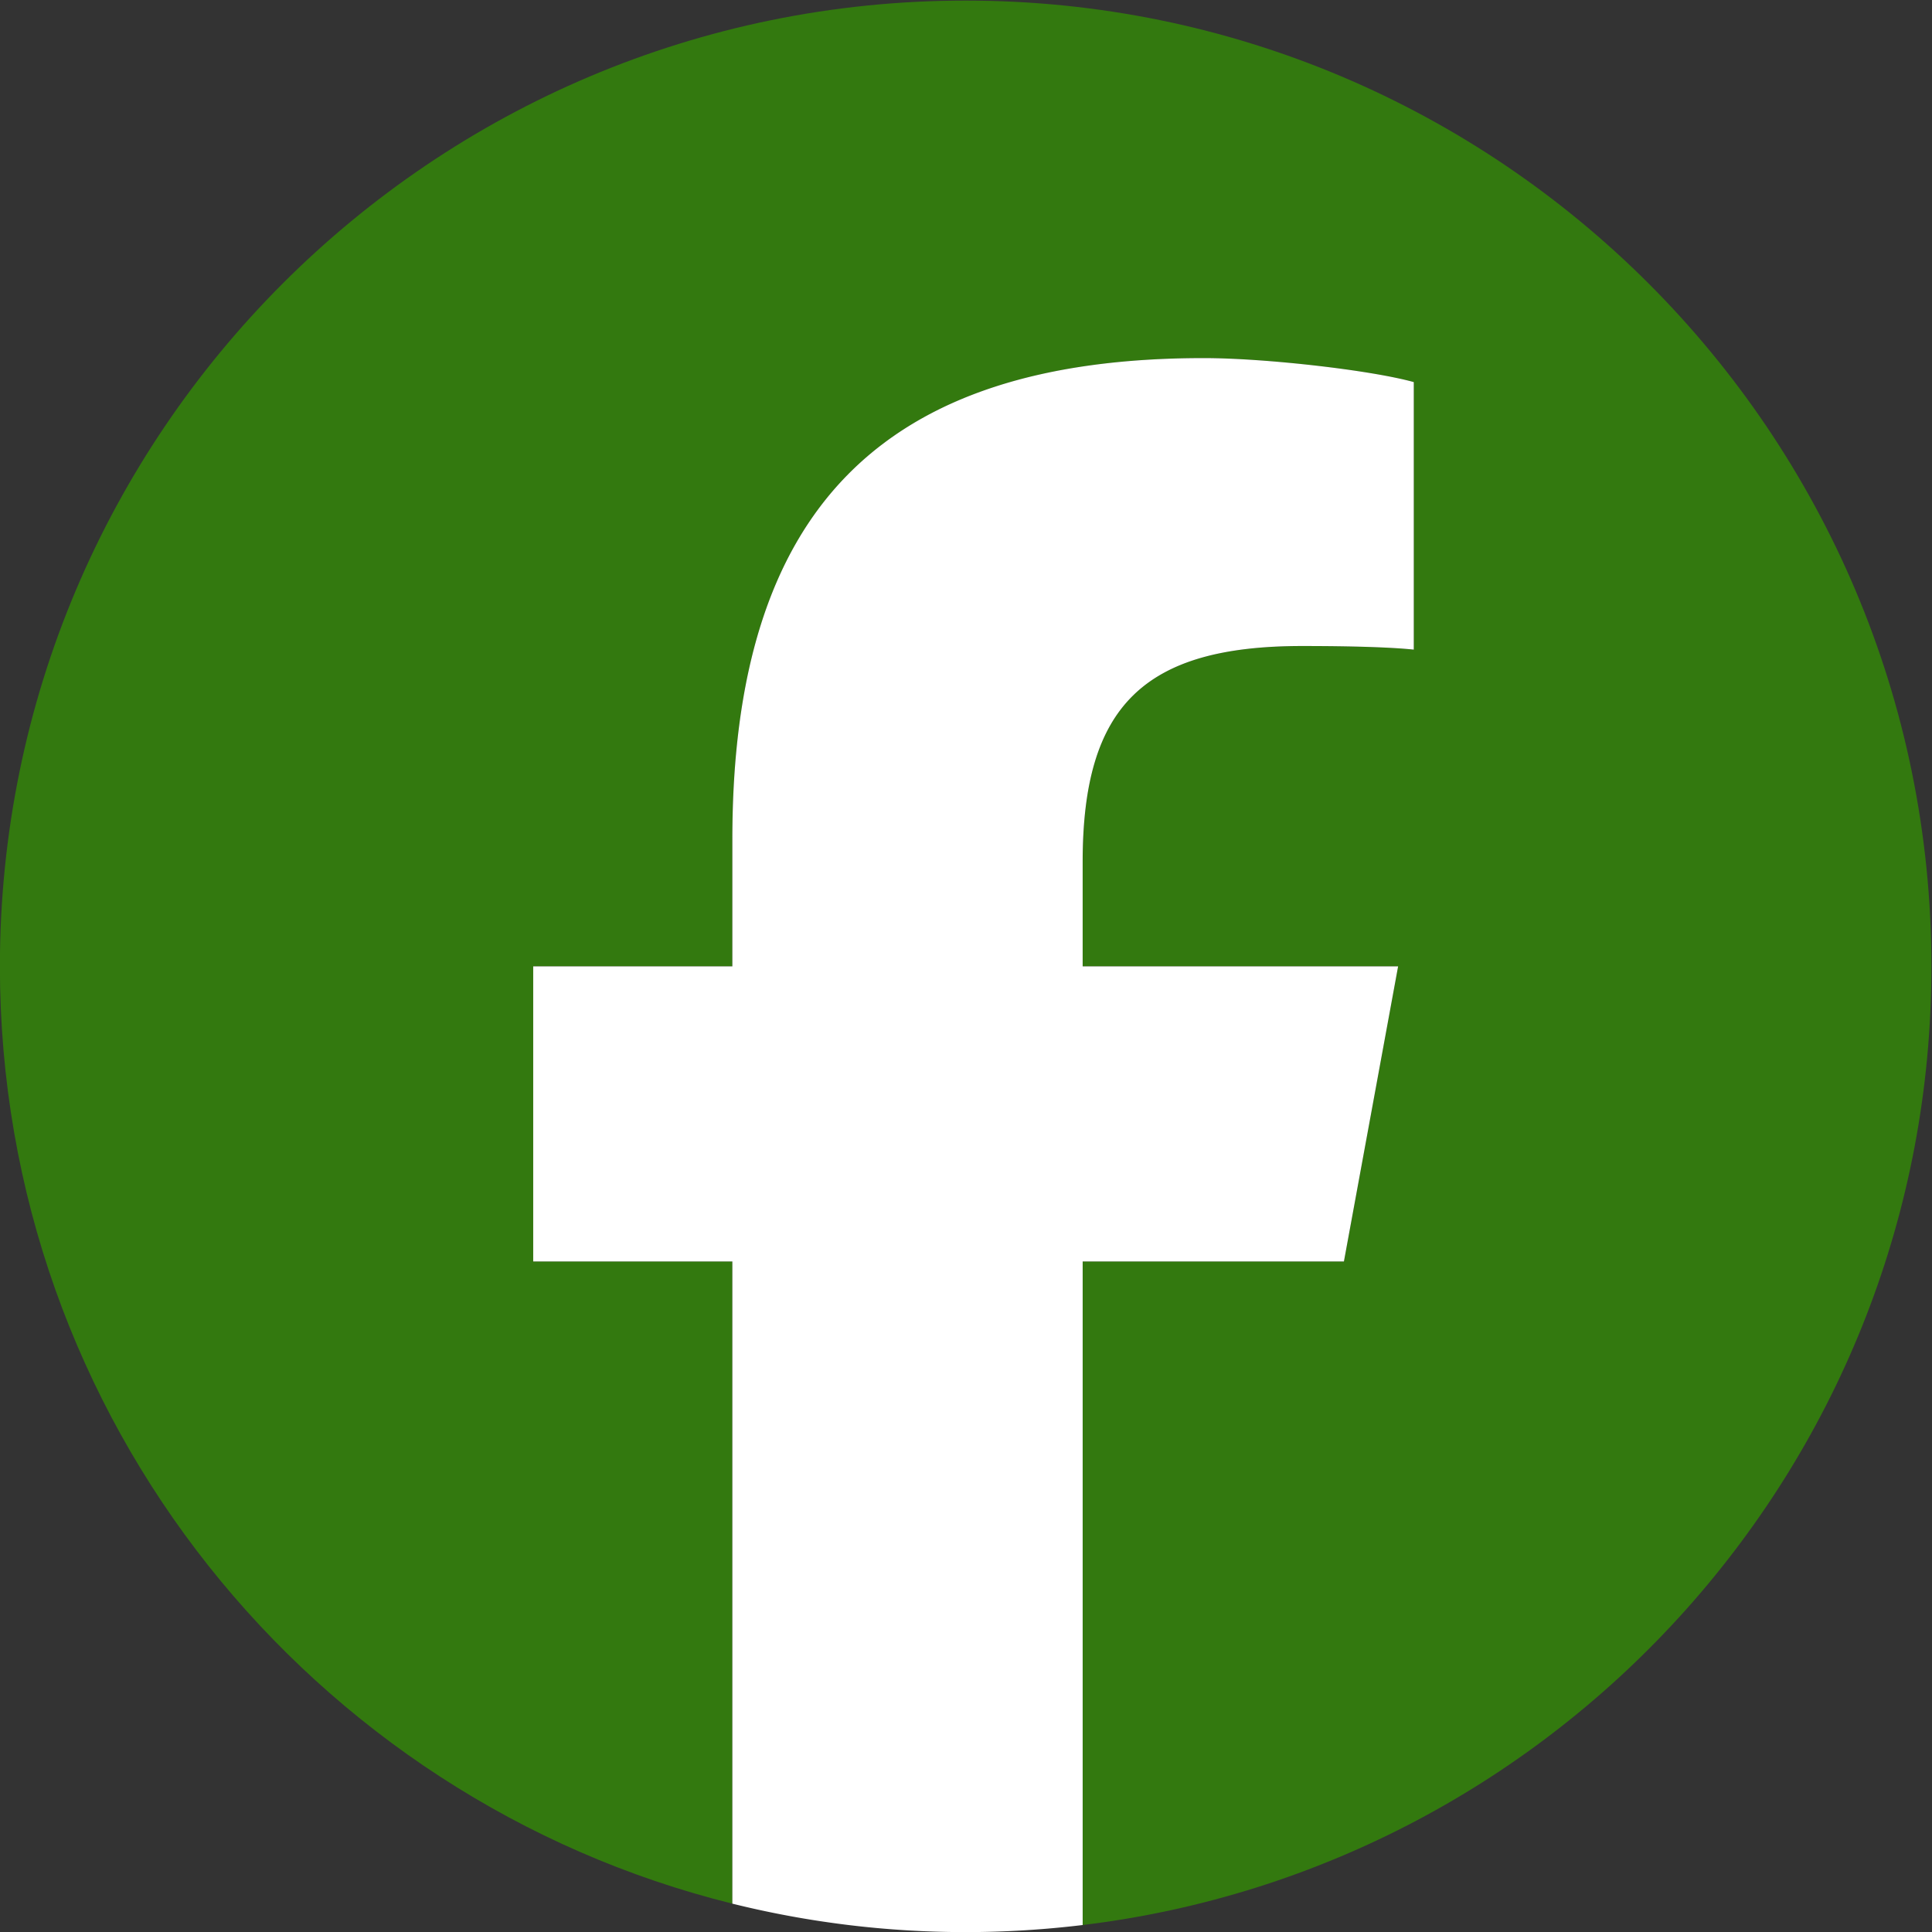 <svg xmlns="http://www.w3.org/2000/svg" viewBox="0 0 666.667 666.667"><rect x="0" y="0" width="666.667" height="666.667" fill="#333333" stroke="none"/><defs><clipPath id="a" clipPathUnits="userSpaceOnUse"><path d="M0 700h700V0H0Z"/></clipPath></defs><g clip-path="url(#a)" transform="matrix(1.333 0 0 -1.333 -133.333 800)"><path fill="#33790f" d="M600 350c0 138.071-111.929 250-250 250S100 488.071 100 350c0-117.245 80.715-215.622 189.606-242.638v166.242h-51.552V350h51.552v32.919c0 85.092 38.508 124.532 122.048 124.532 15.838 0 43.167-3.105 54.347-6.211v-69.254c-5.901.621-16.149.932-28.882.932-40.993 0-56.832-15.528-56.832-55.9V350h81.659l-14.028-76.396h-67.631V101.831C504.073 116.782 600 222.182 600 350"/><path fill="#fff" d="M447.918 273.604 461.947 350h-81.66v27.019c0 40.372 15.839 55.899 56.832 55.899 12.733 0 22.98-.31 28.882-.931v69.253c-11.18 3.106-38.51 6.212-54.347 6.212-83.54 0-122.048-39.441-122.048-124.533v-32.92h-51.552v-76.395h51.552V107.362A250.559 250.559 0 0 1 350 100c10.254 0 20.358.632 30.288 1.83v171.774Z"/></g></svg>